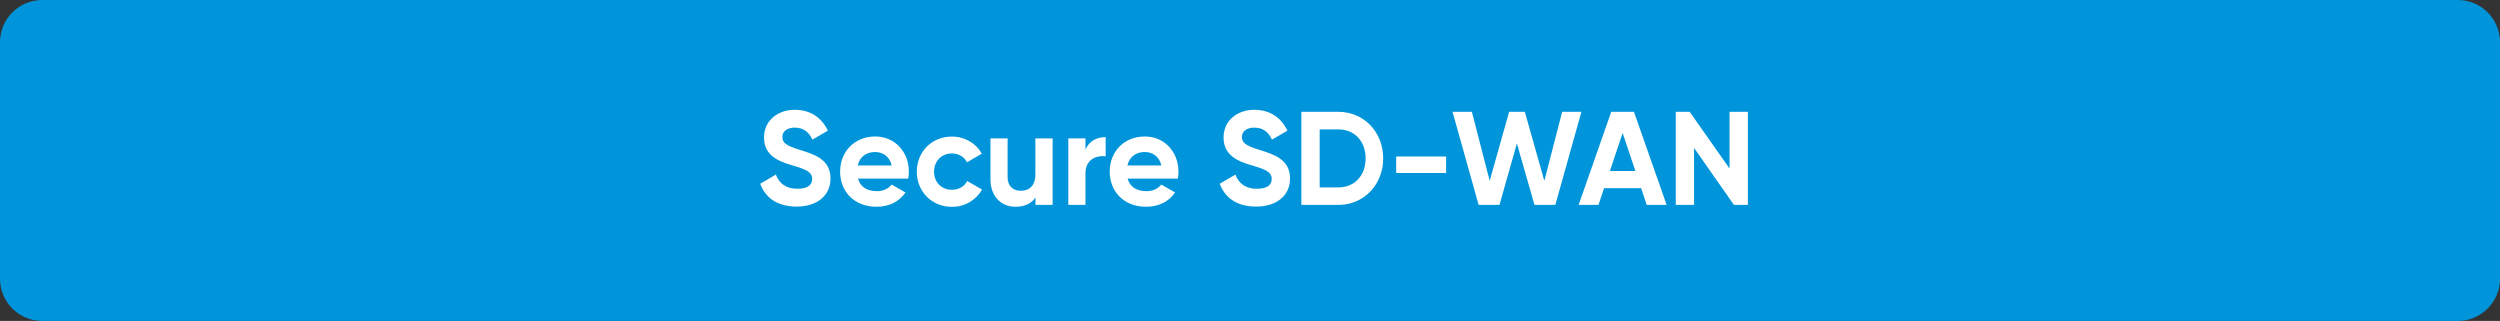 <svg width="296" height="38" viewBox="0 0 296 38" fill="none" xmlns="http://www.w3.org/2000/svg">
<rect x="0" y="0" width="296" height="38" fill="#333333" stroke="none"/>
<path d="M5 38L291 38C293.761 38 296 35.761 296 33V5C296 2.239 293.761 0 291 0L5 0C2.239 0 0 2.239 0 5V33C0 35.761 2.239 38 5 38Z" fill="#0095DA"/>
<path d="M90 21.76L91.86 20.67C92.25 21.69 93.03 22.35 94.4 22.35C95.77 22.35 96.16 21.8 96.16 21.18C96.16 20.36 95.42 20.05 93.78 19.57C92.09 19.08 90.46 18.37 90.46 16.28C90.46 14.19 92.19 13 94.08 13C95.97 13 97.28 13.93 98.02 15.47L96.19 16.53C95.8 15.7 95.2 15.11 94.08 15.11C93.17 15.11 92.63 15.58 92.63 16.21C92.63 16.89 93.06 17.25 94.72 17.75C96.47 18.3 98.33 18.88 98.33 21.14C98.33 23.2 96.68 24.46 94.33 24.46C91.98 24.46 90.6 23.37 90 21.74V21.76Z" fill="white"/>
<path d="M103.81 22.64C104.6 22.64 105.23 22.31 105.57 21.85L107.21 22.79C106.47 23.86 105.29 24.48 103.78 24.48C101.13 24.48 99.47 22.67 99.47 20.32C99.47 17.97 101.16 16.16 103.63 16.16C105.96 16.16 107.61 18 107.61 20.32C107.61 20.62 107.58 20.89 107.53 21.15H101.59C101.87 22.19 102.74 22.63 103.81 22.63V22.64ZM105.57 19.59C105.32 18.46 104.47 18 103.62 18C102.53 18 101.79 18.58 101.56 19.59H105.58H105.57Z" fill="white"/>
<path d="M108.55 20.33C108.55 17.98 110.31 16.17 112.71 16.17C114.25 16.17 115.59 16.99 116.24 18.2L114.49 19.22C114.18 18.57 113.5 18.17 112.7 18.17C111.49 18.17 110.59 19.07 110.59 20.33C110.59 21.59 111.49 22.47 112.7 22.47C113.52 22.47 114.2 22.08 114.51 21.43L116.27 22.44C115.59 23.67 114.25 24.49 112.71 24.49C110.32 24.49 108.55 22.68 108.55 20.33Z" fill="white"/>
<path d="M124.63 16.39V24.26H122.6V23.38C122.13 24.09 121.31 24.48 120.25 24.48C118.58 24.48 117.27 23.31 117.27 21.22V16.39H119.3V20.97C119.3 22.04 119.95 22.59 120.86 22.59C121.85 22.59 122.59 22.01 122.59 20.64V16.39H124.62H124.63Z" fill="white"/>
<path d="M130.91 16.23V18.5C129.86 18.37 128.52 18.85 128.52 20.5V24.26H126.49V16.39H128.52V17.74C128.93 16.67 129.92 16.23 130.91 16.23Z" fill="white"/>
<path d="M135.73 22.64C136.52 22.64 137.15 22.31 137.49 21.85L139.13 22.79C138.39 23.86 137.21 24.48 135.7 24.48C133.05 24.48 131.39 22.67 131.39 20.32C131.39 17.97 133.07 16.16 135.55 16.16C137.88 16.16 139.53 18 139.53 20.32C139.53 20.62 139.5 20.89 139.45 21.15H133.51C133.79 22.19 134.66 22.63 135.73 22.63V22.64ZM137.5 19.59C137.25 18.46 136.4 18 135.55 18C134.46 18 133.72 18.58 133.49 19.59H137.51H137.5Z" fill="white"/>
<path d="M144.41 21.76L146.27 20.67C146.66 21.69 147.44 22.35 148.81 22.35C150.18 22.35 150.57 21.8 150.57 21.18C150.57 20.36 149.83 20.05 148.19 19.57C146.5 19.08 144.87 18.37 144.87 16.28C144.87 14.19 146.6 13 148.49 13C150.38 13 151.69 13.93 152.43 15.47L150.6 16.53C150.21 15.7 149.61 15.11 148.49 15.11C147.58 15.11 147.04 15.58 147.04 16.21C147.04 16.89 147.47 17.25 149.13 17.75C150.88 18.3 152.74 18.88 152.74 21.14C152.74 23.2 151.09 24.46 148.74 24.46C146.39 24.46 145.01 23.37 144.41 21.74V21.76Z" fill="white"/>
<path d="M163.77 18.75C163.77 21.85 161.5 24.26 158.46 24.26H154.08V13.24H158.46C161.5 13.24 163.77 15.65 163.77 18.75ZM161.69 18.75C161.69 16.72 160.37 15.32 158.46 15.32H156.25V22.19H158.46C160.37 22.19 161.69 20.79 161.69 18.76V18.75Z" fill="white"/>
<path d="M165.31 18.53H171.22V20.48H165.31V18.53Z" fill="white"/>
<path d="M171.99 13.24H174.27L176.38 21.41L178.68 13.24H180.54L182.85 21.41L184.96 13.24H187.24L184.15 24.26H181.68L179.6 16.98L177.54 24.26H175.07L171.98 13.24H171.99Z" fill="white"/>
<path d="M194.31 22.28H189.92L189.26 24.26H186.91L190.77 13.24H193.46L197.33 24.26H194.97L194.31 22.28ZM193.63 20.25L192.12 15.75L190.61 20.25H193.63Z" fill="white"/>
<path d="M206.95 13.24V24.26H205.3L200.58 17.52V24.26H198.41V13.24H200.06L204.78 19.96V13.24H206.95Z" fill="white"/>
</svg>
